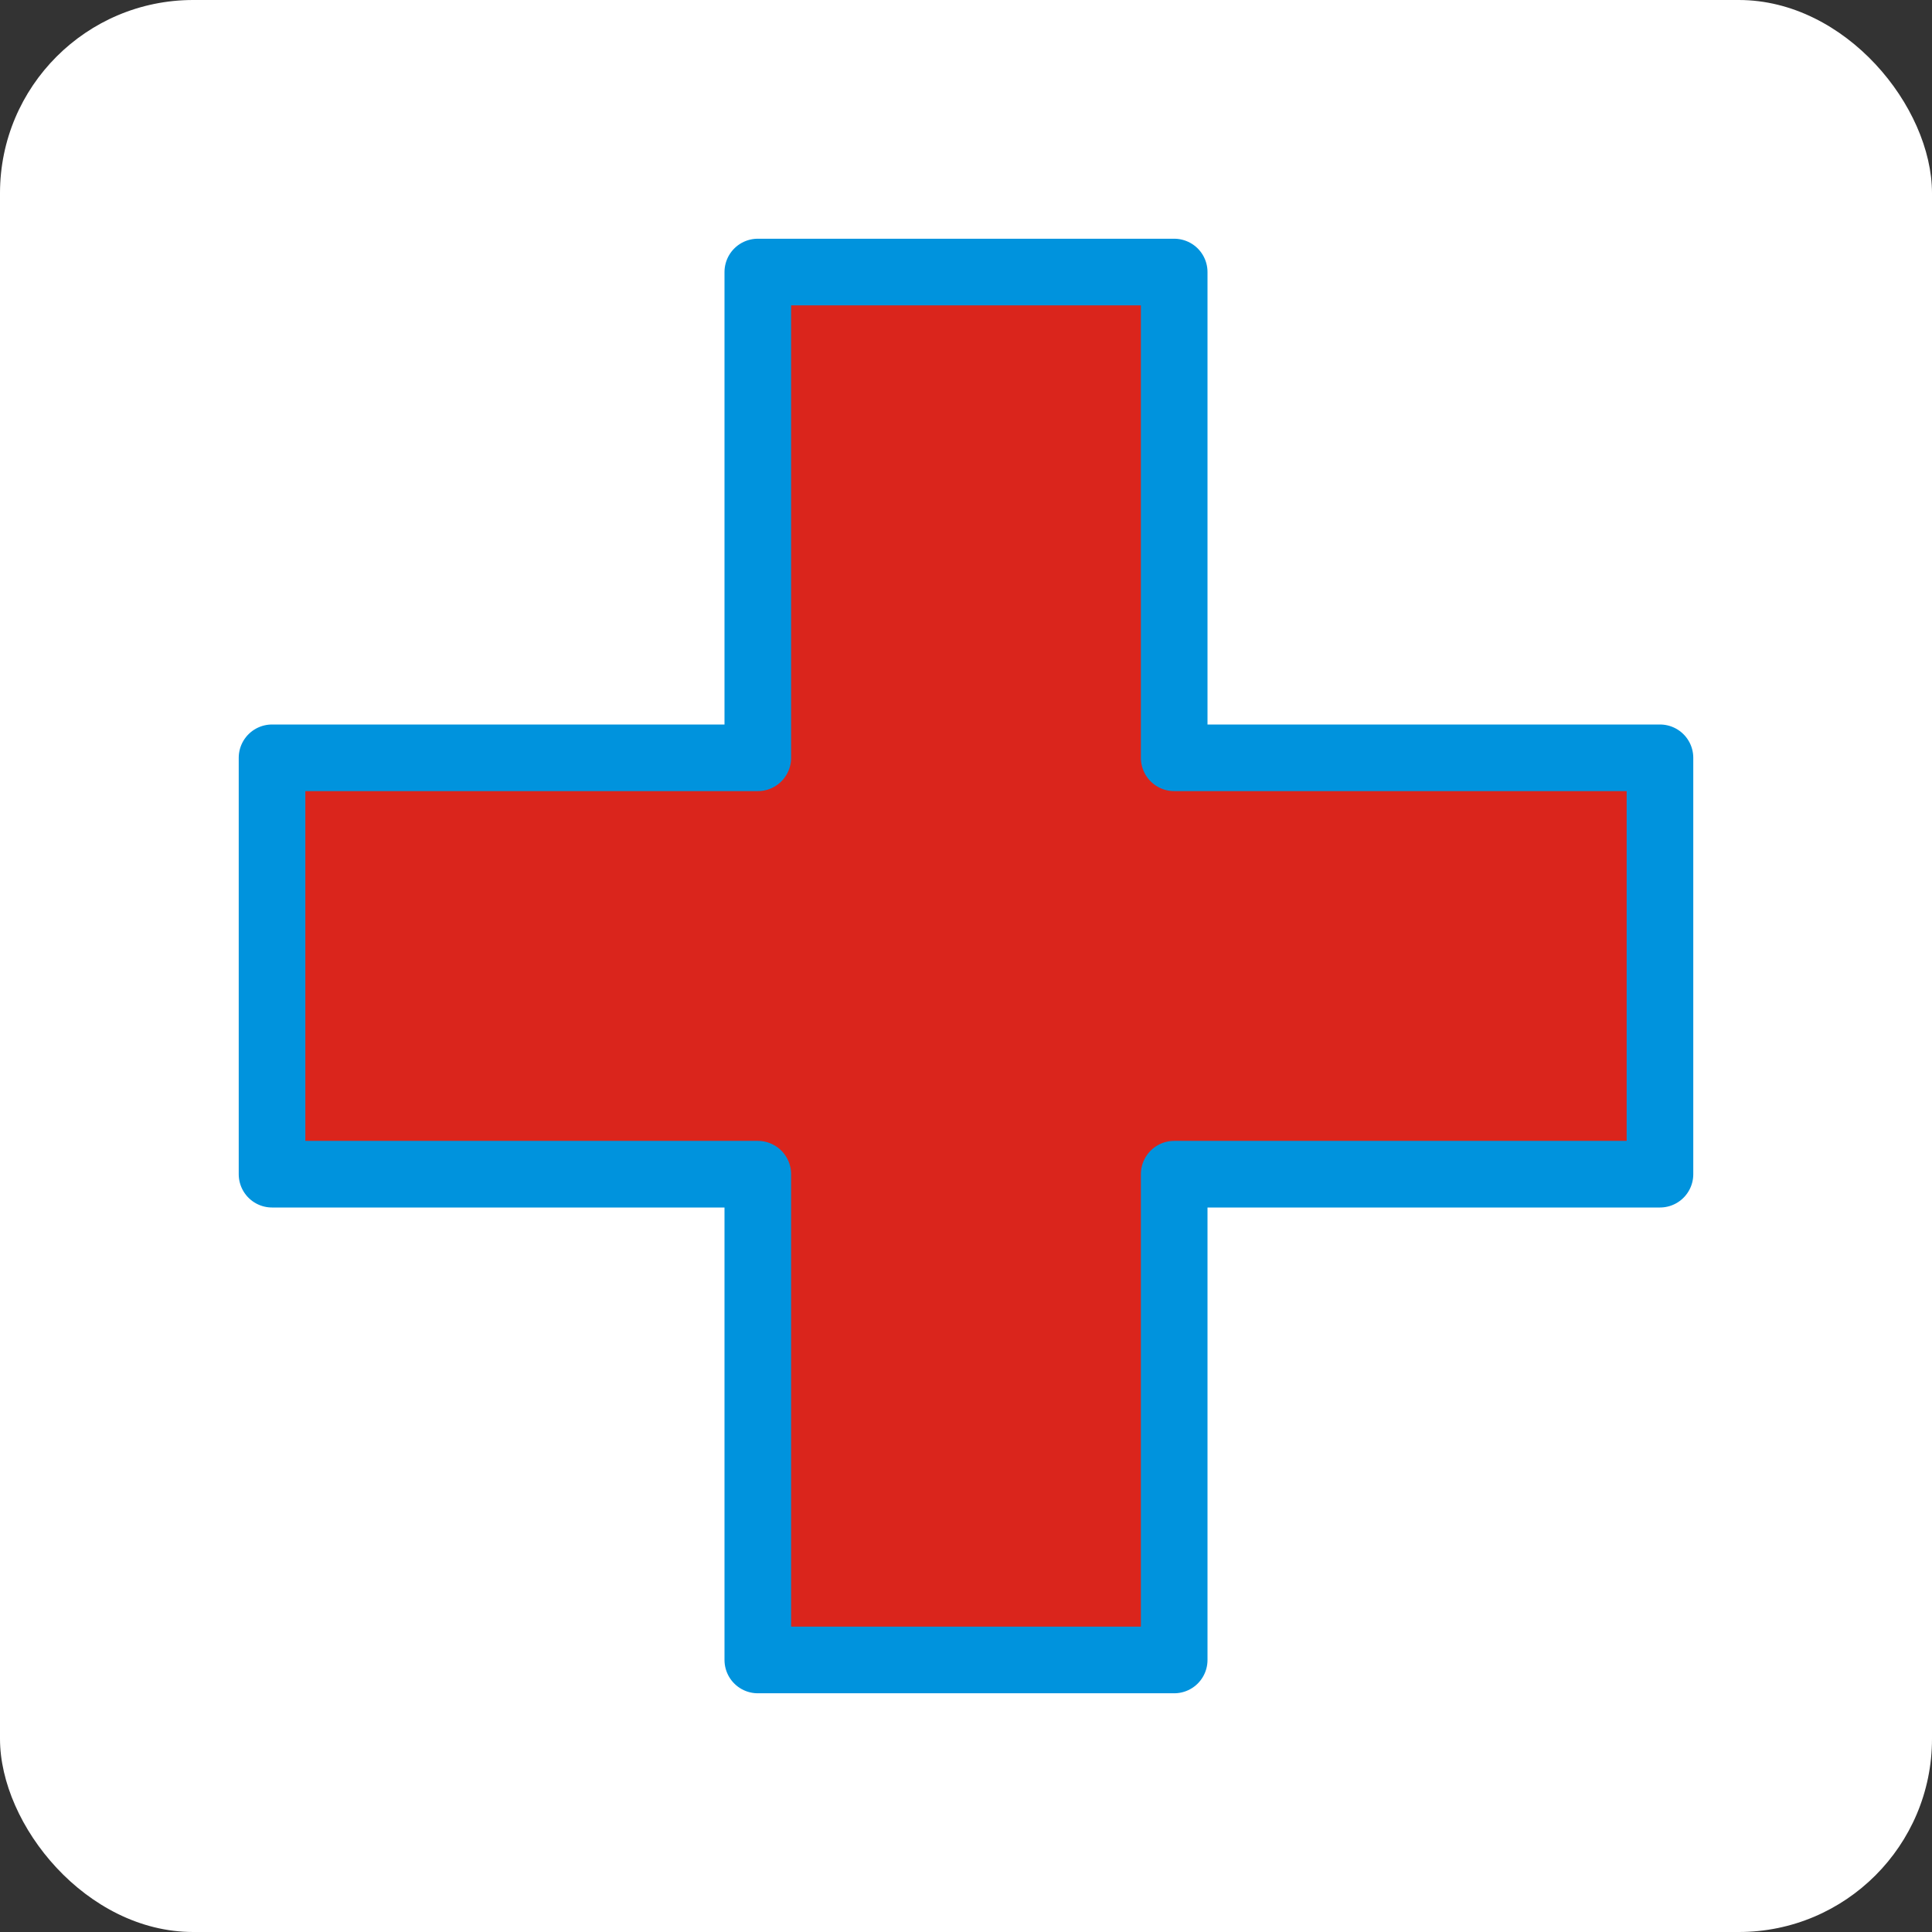 <?xml version="1.0"?>
<svg xmlns="http://www.w3.org/2000/svg" width="80px" height="80px" viewBox="-3.84 -3.84 55.68 55.68" fill="none" stroke="#ffffff"><rect x="-3.84" y="-3.84" width="55.68" height="55.68" fill="#333333" stroke="none"/><g id="SVGRepo_bgCarrier" stroke-width="0"><rect x="-3.84" y="-3.84" width="55.68" height="55.68" rx="5.568" fill="#ffffff"/></g><g id="SVGRepo_tracerCarrier" stroke-linecap="round" stroke-linejoin="round"/><g id="SVGRepo_iconCarrier"><rect width="48" height="48" fill="white" fill-opacity="0.01"/><path d="M30 4H18V18H4V30H18V44H30V30H44V18H30V4Z" fill="#da251c" stroke="#0093dd" stroke-width="1.92" stroke-linejoin="round"/></g></svg>
